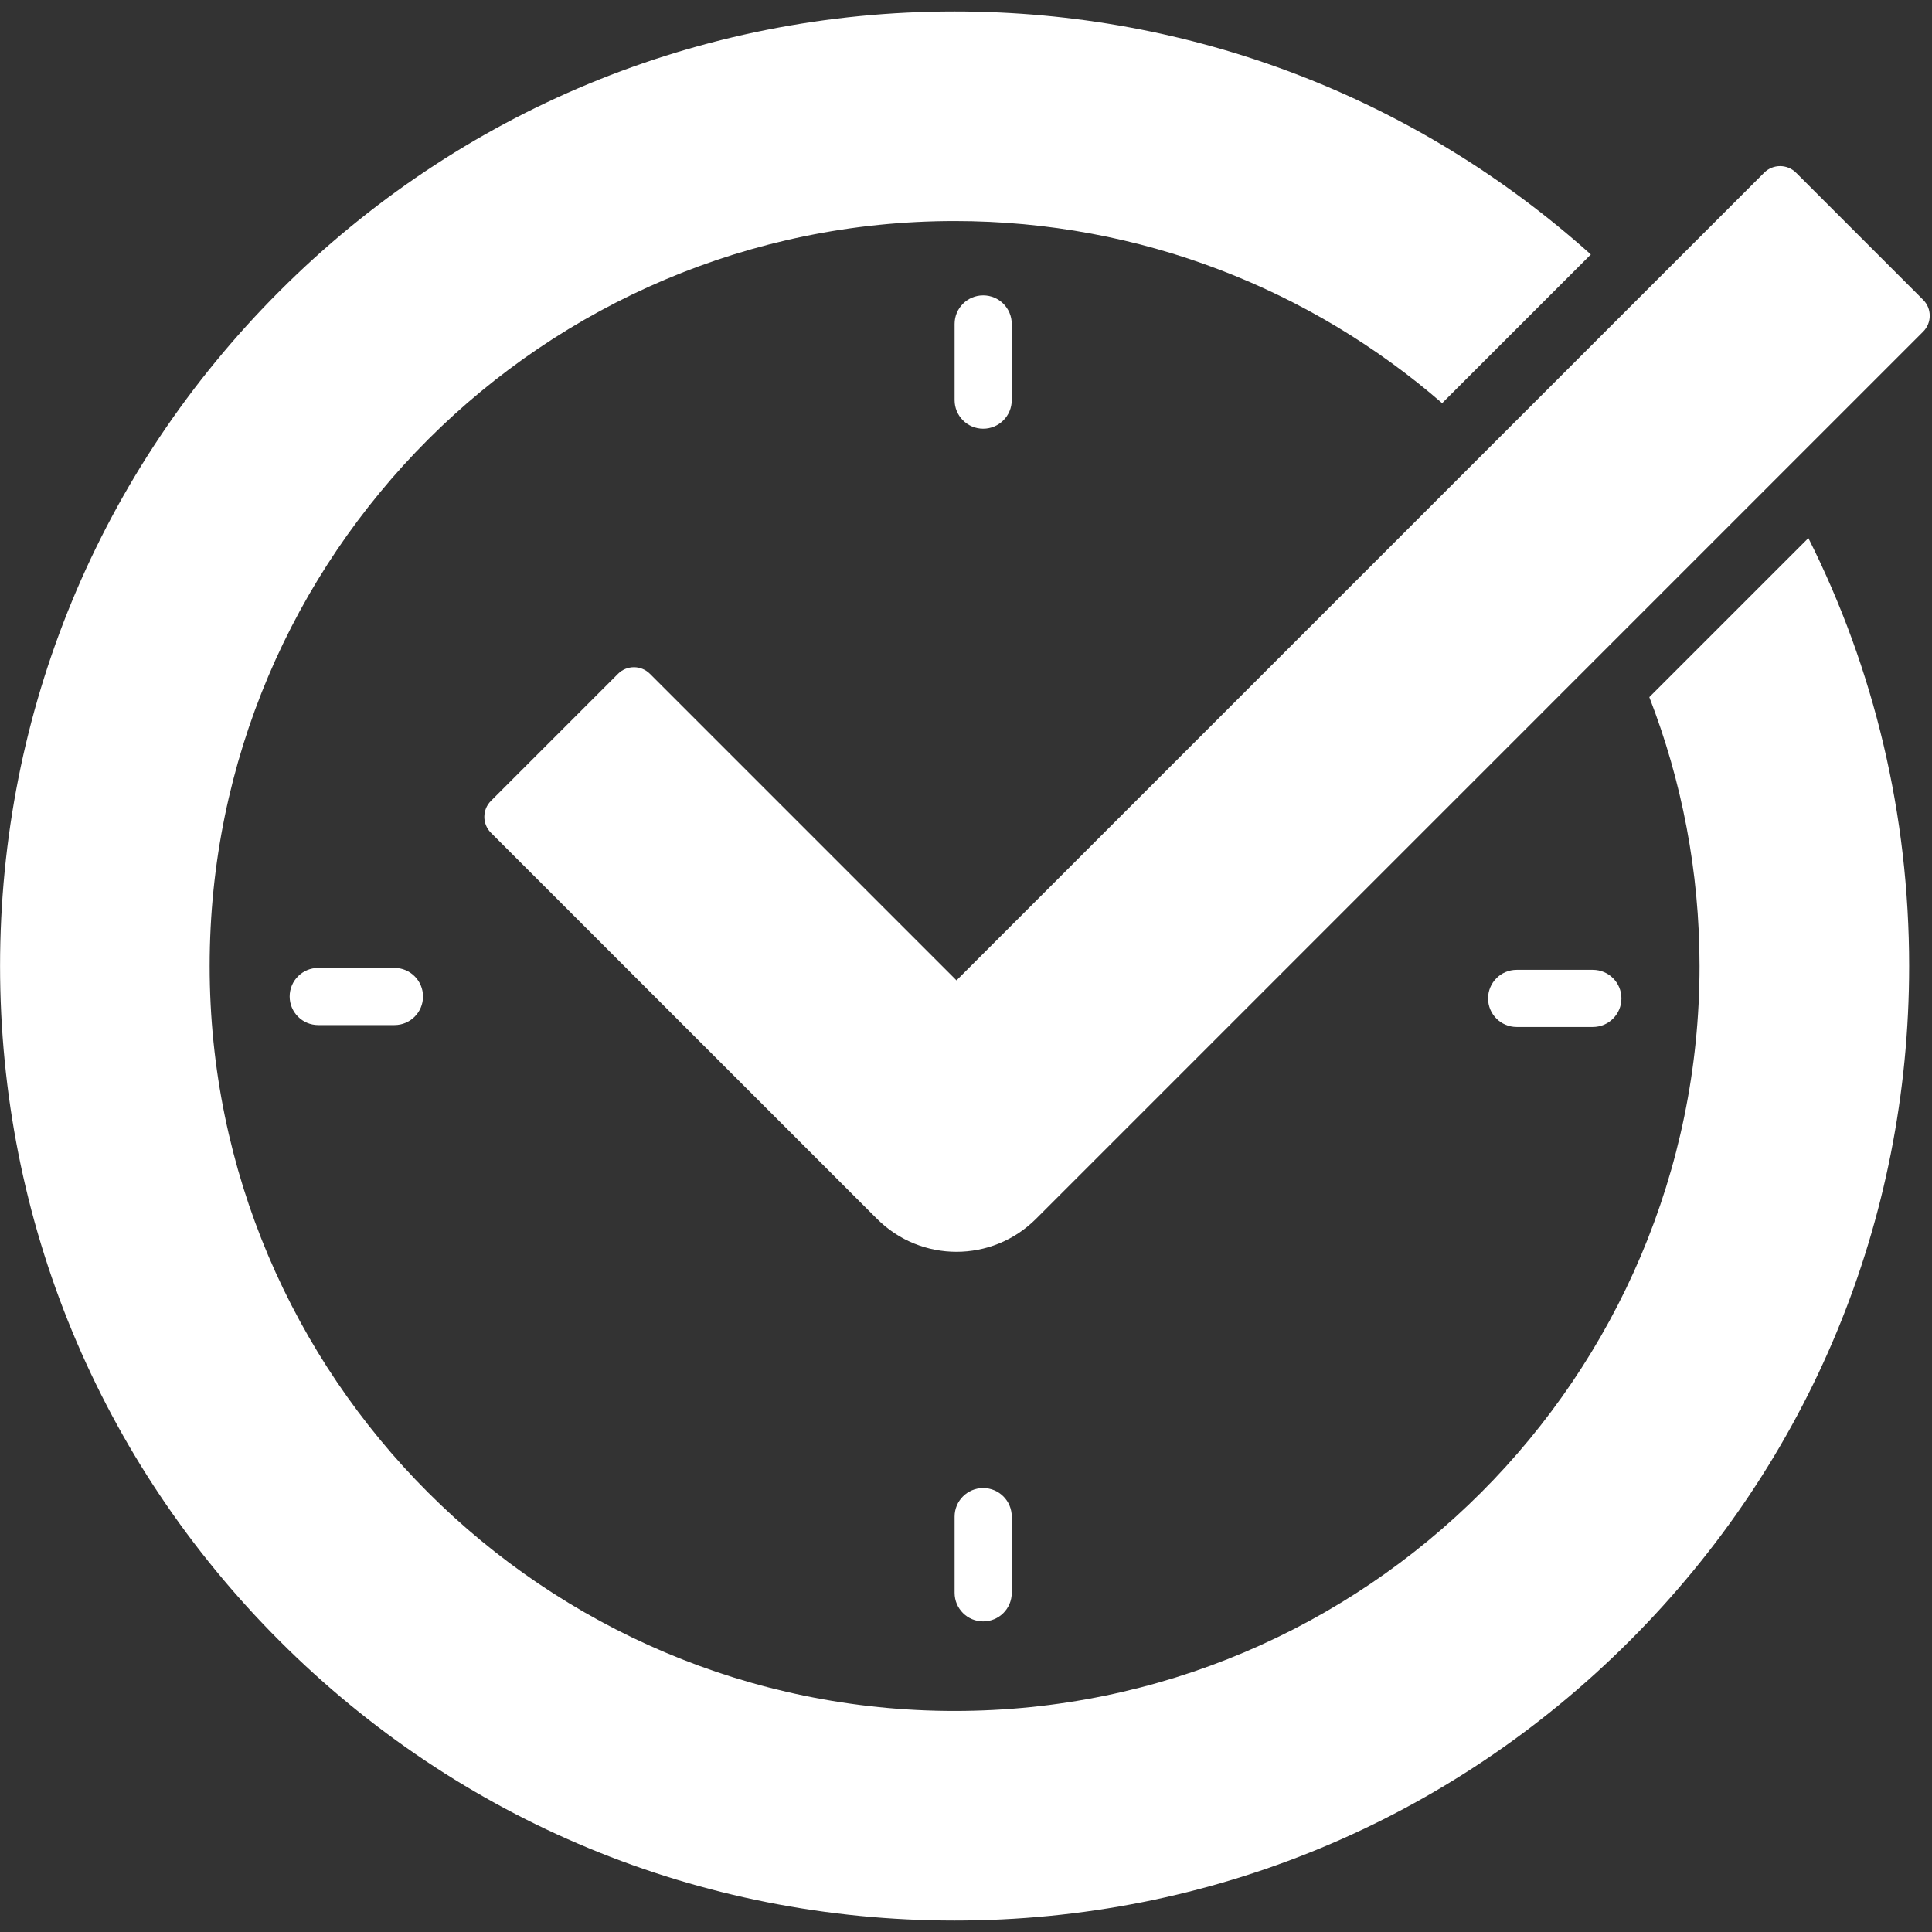 <svg version="1.2" preserveAspectRatio="xMidYMid meet" height="1000" viewBox="0 0 750 750" zoomAndPan="magnify" width="1000" xmlns:xlink="http://www.w3.org/1999/xlink" xmlns="http://www.w3.org/2000/svg"><rect x="0" y="0" width="750" height="750" fill="#333333" stroke="none"/><defs><clipPath id="bd3704f1bc"><path d="M 0 4.219 L 742 4.219 L 742 745.969 L 0 745.969 Z M 0 4.219"></path></clipPath></defs><g id="60c1eb7def"><path d="M 371.309 485.945 C 360.141 485.945 348.977 481.691 340.457 473.16 L 190.578 323.281 C 187.164 319.867 187.164 314.336 190.578 310.91 L 239.918 261.566 C 243.332 258.156 248.867 258.156 252.293 261.566 L 371.309 380.582 L 684.848 67.039 C 688.262 63.629 693.797 63.629 697.223 67.039 L 746.562 116.383 C 749.977 119.797 749.977 125.328 746.562 128.754 L 402.168 473.16 C 393.648 481.68 382.484 485.945 371.309 485.945 Z M 371.309 485.945" style="stroke:none;fill-rule:nonzero;fill:#ffffff;fill-opacity:1;"></path><g clip-path="url(#bd3704f1bc)" clip-rule="nonzero"><path d="M 640.262 270.625 C 652.84 303.023 659.762 338.215 659.762 375 C 659.762 534.457 530.035 664.188 370.574 664.188 C 211.117 664.188 81.387 534.457 81.387 375 C 81.387 215.543 211.117 85.812 370.574 85.812 C 442.883 85.812 509.082 112.492 559.836 156.508 L 617.566 98.781 C 549.551 37.812 462.629 4.449 370.574 4.449 C 271.598 4.449 178.547 42.992 108.559 112.98 C 38.566 182.973 0.023 276.023 0.023 375 C 0.023 473.977 38.566 567.027 108.559 637.02 C 178.535 707.008 271.598 745.551 370.574 745.551 C 469.551 745.551 562.605 707.008 632.594 637.02 C 702.586 567.027 741.125 473.977 741.125 375 C 741.125 316.359 727.598 259.801 702.012 208.887 Z M 640.262 270.625" style="stroke:none;fill-rule:nonzero;fill:#ffffff;fill-opacity:1;"></path></g><path d="M 153.121 397.93 L 123.539 397.93 C 117.406 397.93 112.445 392.953 112.445 386.836 C 112.445 380.703 117.418 375.742 123.539 375.742 L 153.121 375.742 C 159.25 375.742 164.211 380.715 164.211 386.836 C 164.211 392.969 159.25 397.93 153.121 397.93 Z M 153.121 397.93" style="stroke:none;fill-rule:nonzero;fill:#ffffff;fill-opacity:1;"></path><path d="M 381.668 629.426 C 375.535 629.426 370.574 624.465 370.574 618.332 L 370.574 588.75 C 370.574 582.617 375.535 577.656 381.668 577.656 C 387.797 577.656 392.758 582.617 392.758 588.75 L 392.758 618.332 C 392.758 624.465 387.797 629.426 381.668 629.426 Z M 381.668 629.426" style="stroke:none;fill-rule:nonzero;fill:#ffffff;fill-opacity:1;"></path><path d="M 381.668 166.43 C 375.535 166.43 370.574 161.457 370.574 155.34 L 370.574 125.754 C 370.574 119.625 375.535 114.664 381.668 114.664 C 387.797 114.664 392.758 119.637 392.758 125.754 L 392.758 155.34 C 392.758 161.457 387.797 166.43 381.668 166.43 Z M 381.668 166.43" style="stroke:none;fill-rule:nonzero;fill:#ffffff;fill-opacity:1;"></path><path d="M 618.344 398.672 L 588.762 398.672 C 582.629 398.672 577.668 393.699 577.668 387.578 C 577.668 381.461 582.629 376.488 588.762 376.488 L 618.344 376.488 C 624.477 376.488 629.438 381.461 629.438 387.578 C 629.438 393.699 624.477 398.672 618.344 398.672 Z M 618.344 398.672" style="stroke:none;fill-rule:nonzero;fill:#ffffff;fill-opacity:1;"></path></g></svg>
